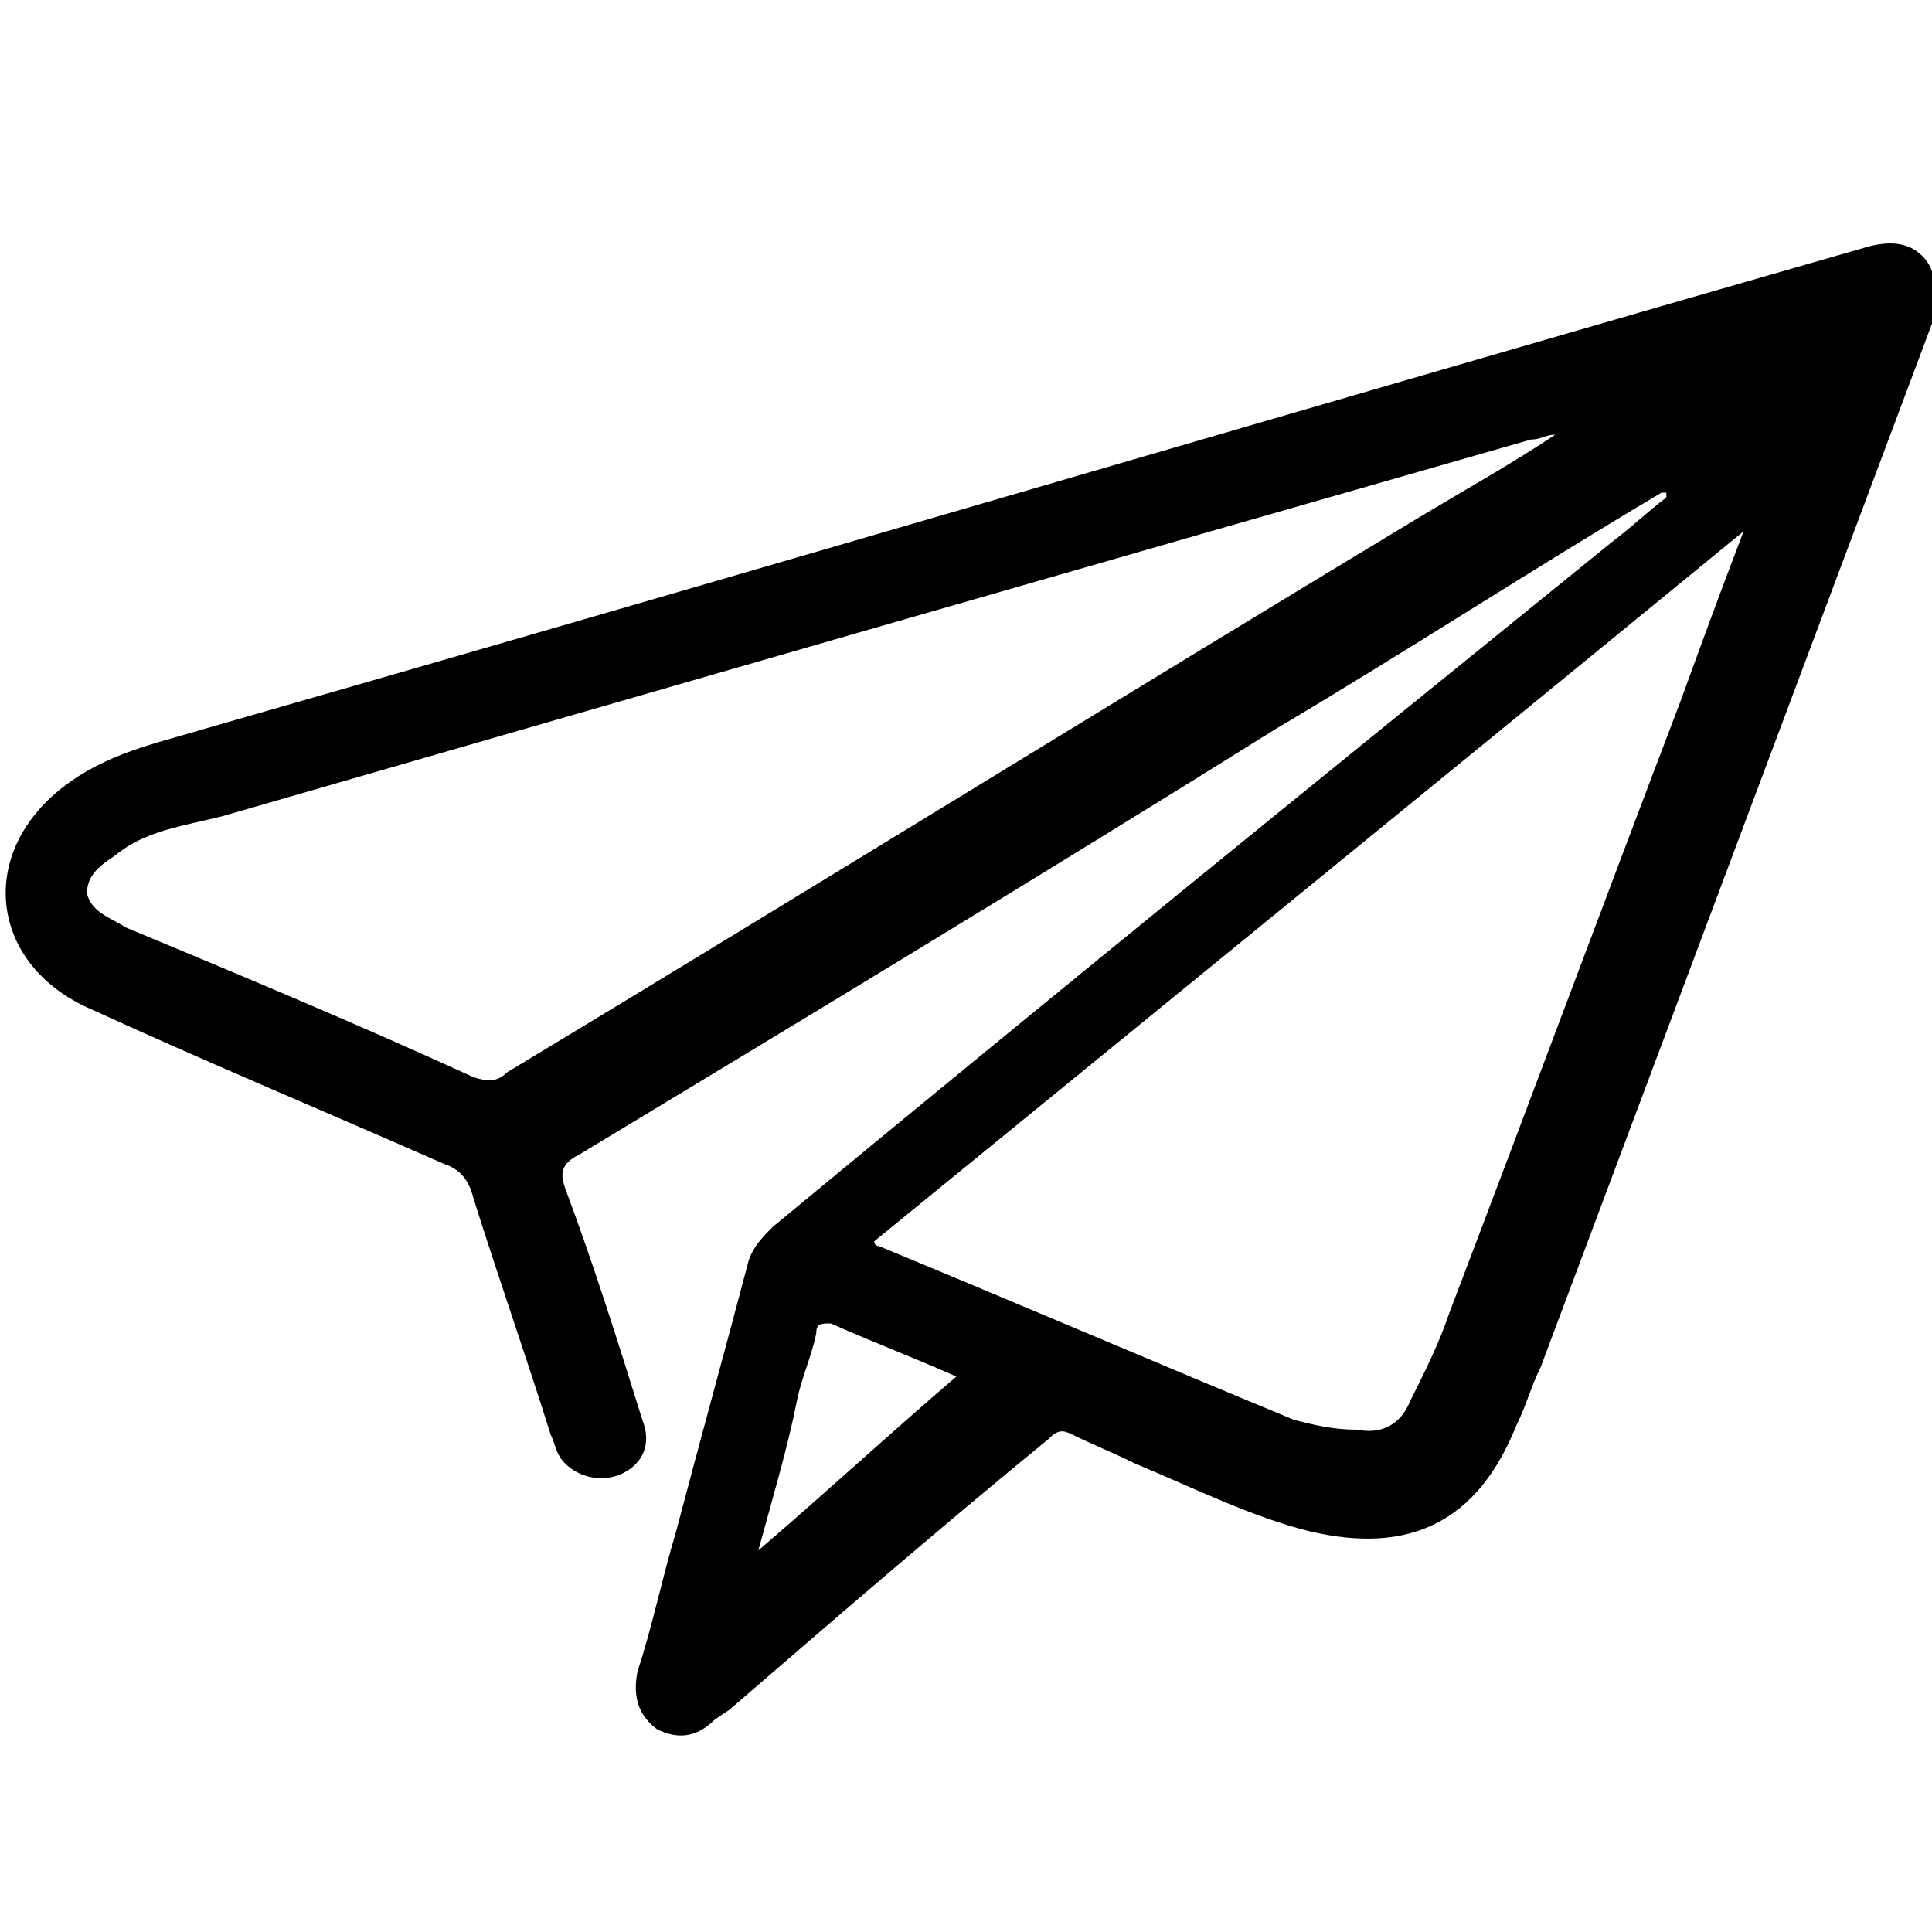 <?xml version="1.0" encoding="utf-8"?>
<!-- Generator: Adobe Illustrator 22.1.0, SVG Export Plug-In . SVG Version: 6.00 Build 0)  -->
<svg version="1.1" id="Layer_1" xmlns="http://www.w3.org/2000/svg" xmlns:xlink="http://www.w3.org/1999/xlink" x="0px" y="0px"
	 viewBox="0 0 40 40" style="enable-background:new 0 0 40 40;" xml:space="preserve">
<path d="M39.8,5.3C39.5,5,39.1,5,38.7,5.1c-11.5,3.3-23,6.7-34.5,10c-1,0.3-2,0.5-2.9,1.2c-1.8,1.4-1.5,3.7,0.6,4.6
	C4.3,22,6.7,23,9.2,24.1c0.3,0.1,0.5,0.3,0.6,0.7c0.5,1.6,1.1,3.3,1.6,4.9c0.1,0.2,0.1,0.4,0.3,0.6c0.3,0.3,0.8,0.4,1.2,0.2
	c0.4-0.2,0.6-0.6,0.4-1.1c-0.5-1.6-1-3.2-1.6-4.8c-0.1-0.3-0.1-0.5,0.3-0.7c4.8-2.9,9.6-5.8,14.4-8.8c2.7-1.6,5.3-3.3,8-4.9
	c0,0,0,0,0.1,0v0.1c-0.4,0.3-0.7,0.6-1.1,0.9c-5.8,4.7-11.6,9.4-17.4,14.2c-0.2,0.2-0.4,0.4-0.5,0.7c-0.5,1.9-1,3.7-1.5,5.6
	c-0.3,1-0.5,2-0.8,2.9c-0.1,0.5,0,0.9,0.4,1.2c0.4,0.2,0.8,0.2,1.2-0.2l0.3-0.2c2.2-1.9,4.4-3.8,6.6-5.6c0.2-0.2,0.3-0.2,0.5-0.1
	c0.4,0.2,0.9,0.4,1.3,0.6c1.2,0.5,2.4,1.1,3.6,1.4c2.1,0.5,3.5-0.2,4.3-2.2c0.2-0.4,0.3-0.8,0.5-1.2c2.7-7.2,5.4-14.4,8.1-21.6
	C40.1,6,40.1,5.6,39.8,5.3z M29.4,10.7c-6.3,3.8-12.6,7.7-18.9,11.5c-0.2,0.2-0.4,0.2-0.7,0.1c-2.4-1.1-4.8-2.1-7.2-3.1
	c-0.3-0.2-0.7-0.3-0.8-0.7c0-0.4,0.3-0.6,0.6-0.8c0.6-0.5,1.4-0.6,2.2-0.8c9-2.6,18-5.2,27.1-7.8C31.9,9.1,32,9,32.2,9l0,0
	C31.3,9.6,30.4,10.1,29.4,10.7z M15.7,32.1C16,31,16.3,30,16.5,29c0.1-0.5,0.3-0.9,0.4-1.4c0-0.2,0.1-0.2,0.3-0.2
	c0.9,0.4,1.7,0.7,2.6,1.1C18.4,29.7,17.1,30.9,15.7,32.1z M34.8,14.5c-1.6,4.2-3.2,8.5-4.8,12.7c-0.2,0.6-0.5,1.2-0.8,1.8
	c-0.2,0.5-0.6,0.7-1.1,0.6c-0.5,0-0.9-0.1-1.3-0.2c-2.9-1.2-5.7-2.4-8.6-3.6c0,0-0.1,0-0.1-0.1c6-4.9,11.9-9.7,18-14.7
	C35.6,12.3,35.2,13.4,34.8,14.5z"/>
<path d="M34.2,10c0.1-0.1,0.2-0.2,0.3-0.1C34.5,10,34.4,10.1,34.2,10C34.2,10.1,34.2,10.1,34.2,10z"/>
</svg>
